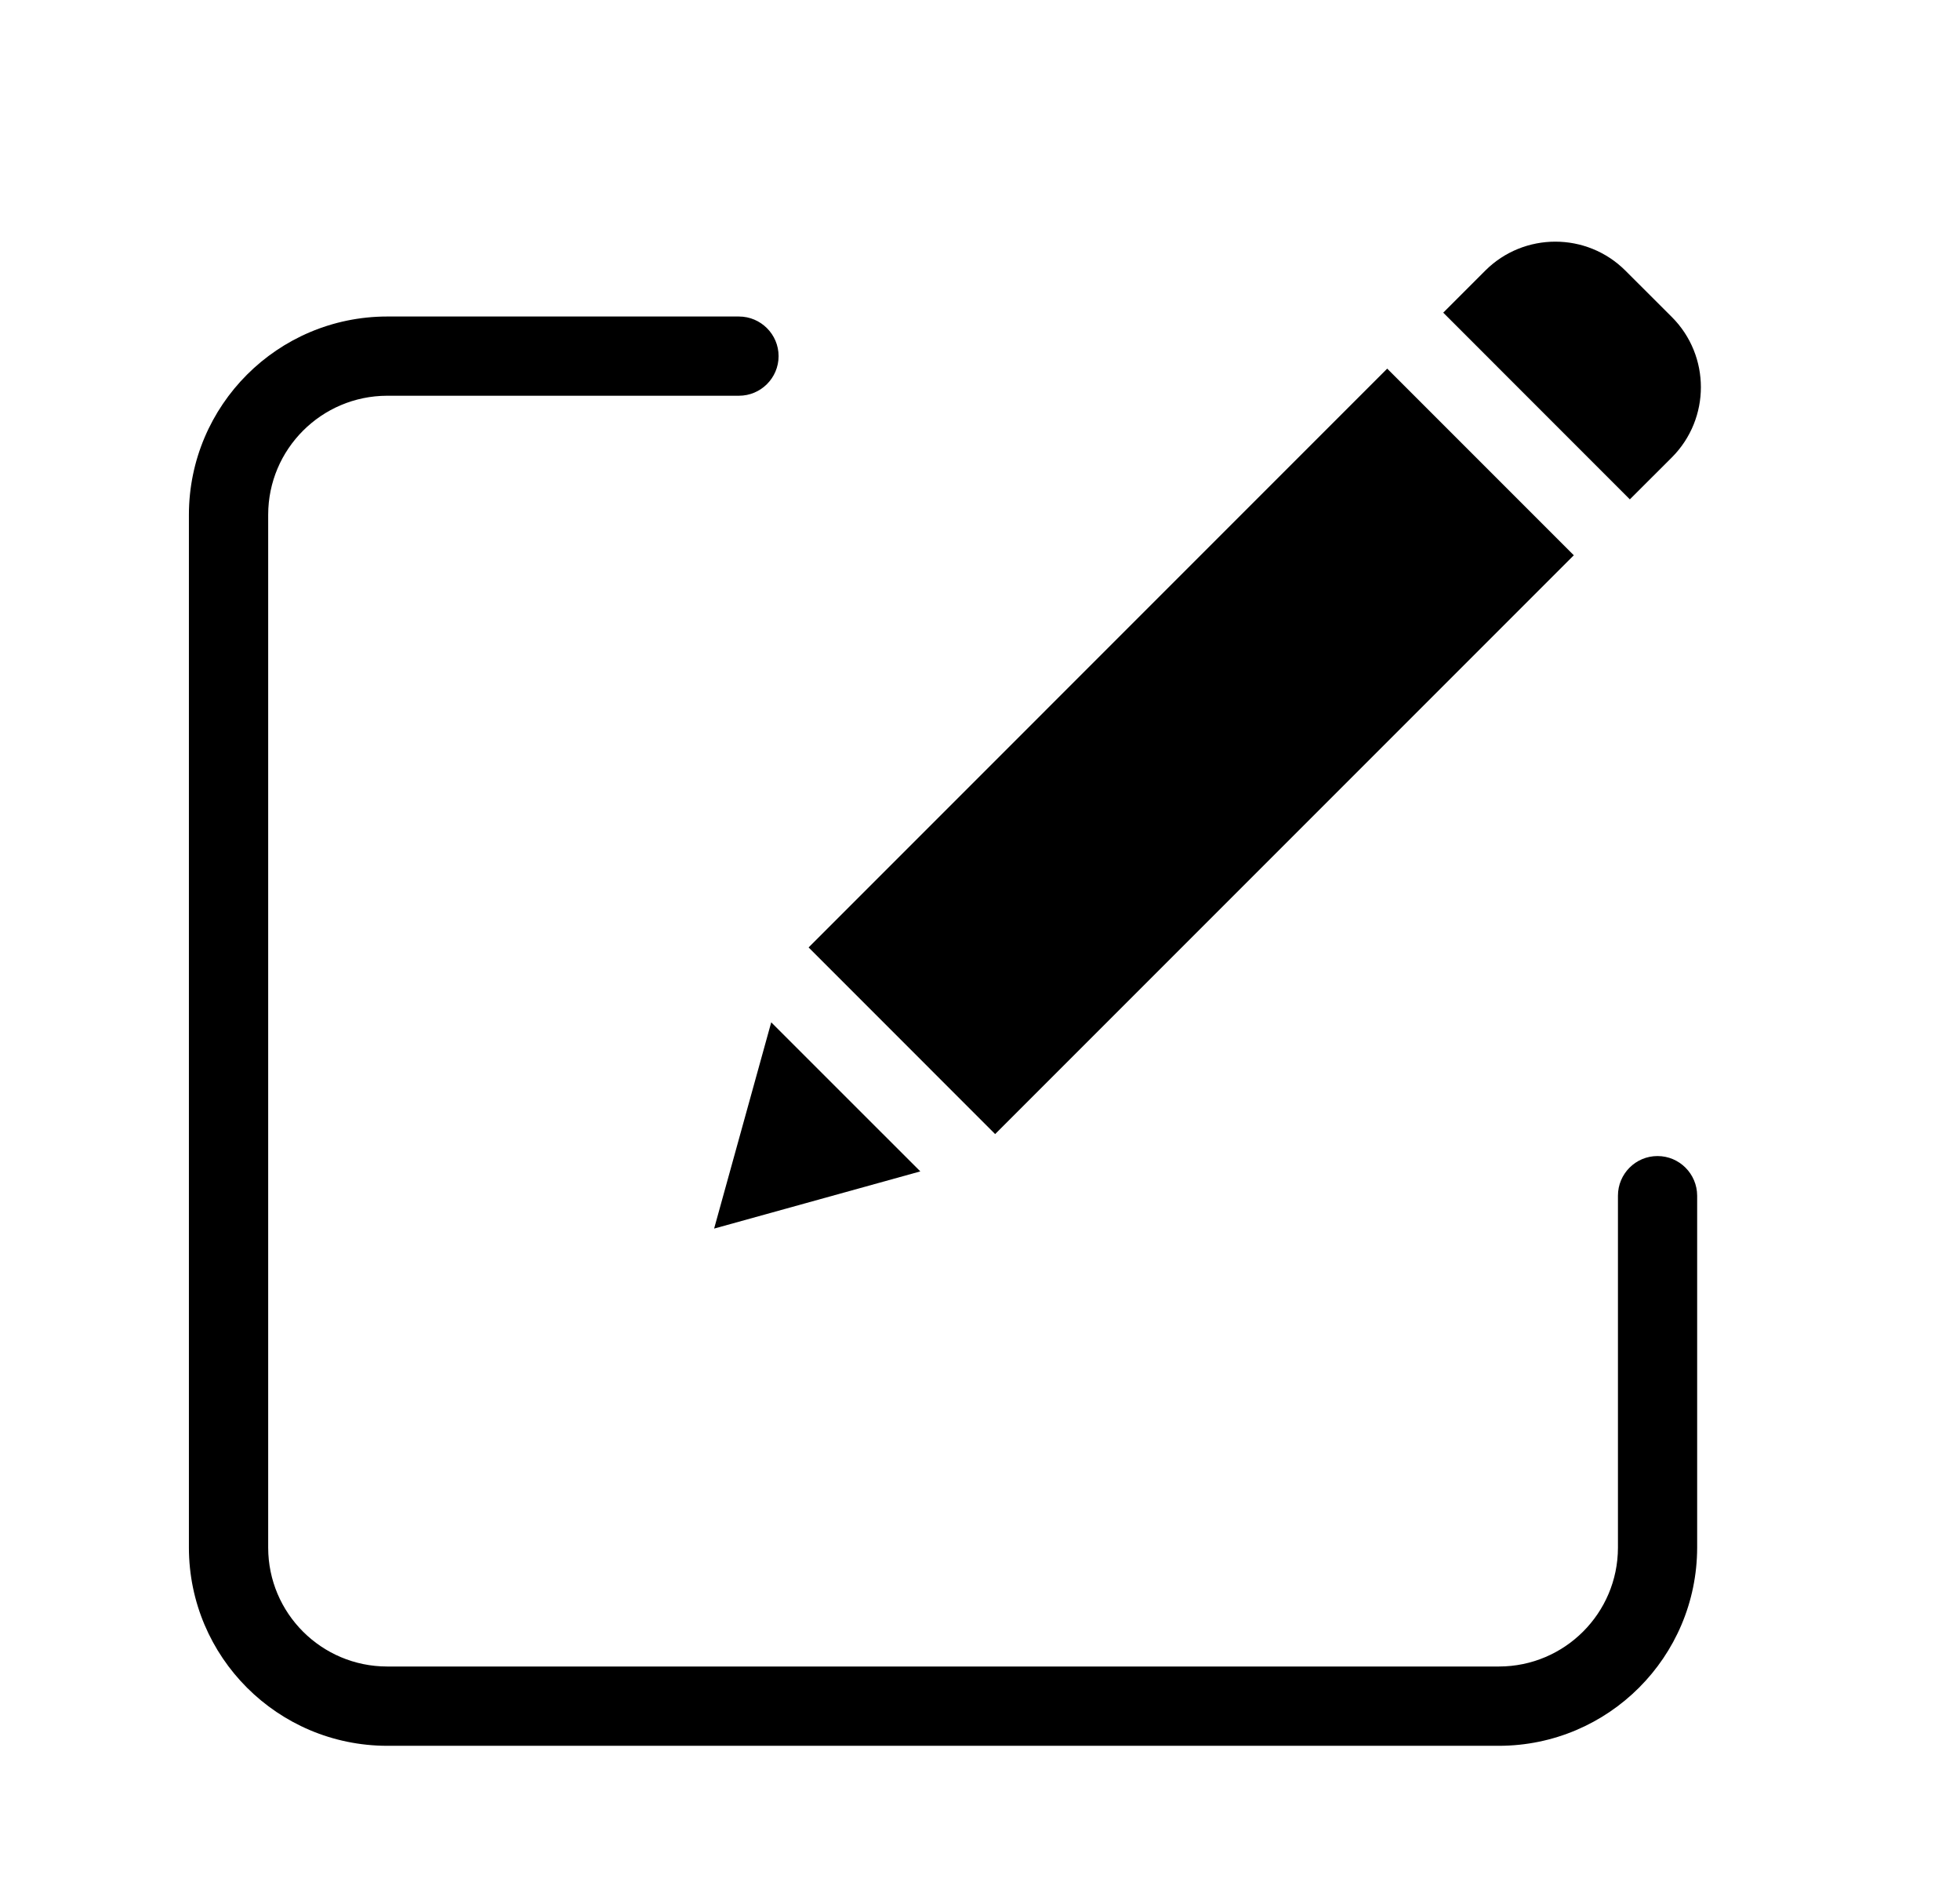 <?xml version="1.0" encoding="utf-8"?>
<!-- Generator: Adobe Illustrator 15.0.0, SVG Export Plug-In  -->
<!DOCTYPE svg PUBLIC "-//W3C//DTD SVG 1.1//EN" "http://www.w3.org/Graphics/SVG/1.1/DTD/svg11.dtd">
<svg version="1.1"
	 xmlns="http://www.w3.org/2000/svg" xmlns:xlink="http://www.w3.org/1999/xlink" xmlns:a="http://ns.adobe.com/AdobeSVGViewerExtensions/3.0/"
	 x="0px" y="0px" width="29px" height="28px" viewBox="-2.795 -3.574 29 28" enable-background="new -2.795 -3.574 29 28"
	 xml:space="preserve">
<defs>
</defs>
<path d="M21.729,13.527c-0.323,0-0.585,0.263-0.585,0.586v5.207c-0.001,0.97-0.789,1.757-1.76,1.758H2.933
	c-0.972-0.001-1.759-0.788-1.76-1.758V4.04c0.001-0.97,0.788-1.758,1.76-1.76h5.205c0.323,0,0.587-0.262,0.587-0.586
	c0-0.323-0.264-0.586-0.587-0.586H2.933C1.313,1.11,0.002,2.422,0,4.04v15.28c0.002,1.618,1.313,2.929,2.933,2.931h16.451
	c1.618-0.002,2.929-1.313,2.932-2.931v-5.207C22.315,13.79,22.053,13.527,21.729,13.527L21.729,13.527z M21.729,13.527"/>
<path d="M9.169,10.441l8.561-8.562l2.761,2.761l-8.562,8.562L9.169,10.441z M9.169,10.441"/>
<path d="M7.771,14.6l3.051-0.846l-2.206-2.205L7.771,14.6z M7.771,14.6"/>
<path d="M21.254,0.429c-0.572-0.571-1.501-0.571-2.073,0l-0.622,0.622l2.761,2.762l0.623-0.622c0.571-0.574,0.571-1.501,0-2.074
	L21.254,0.429z M21.254,0.429"/>
</svg>
